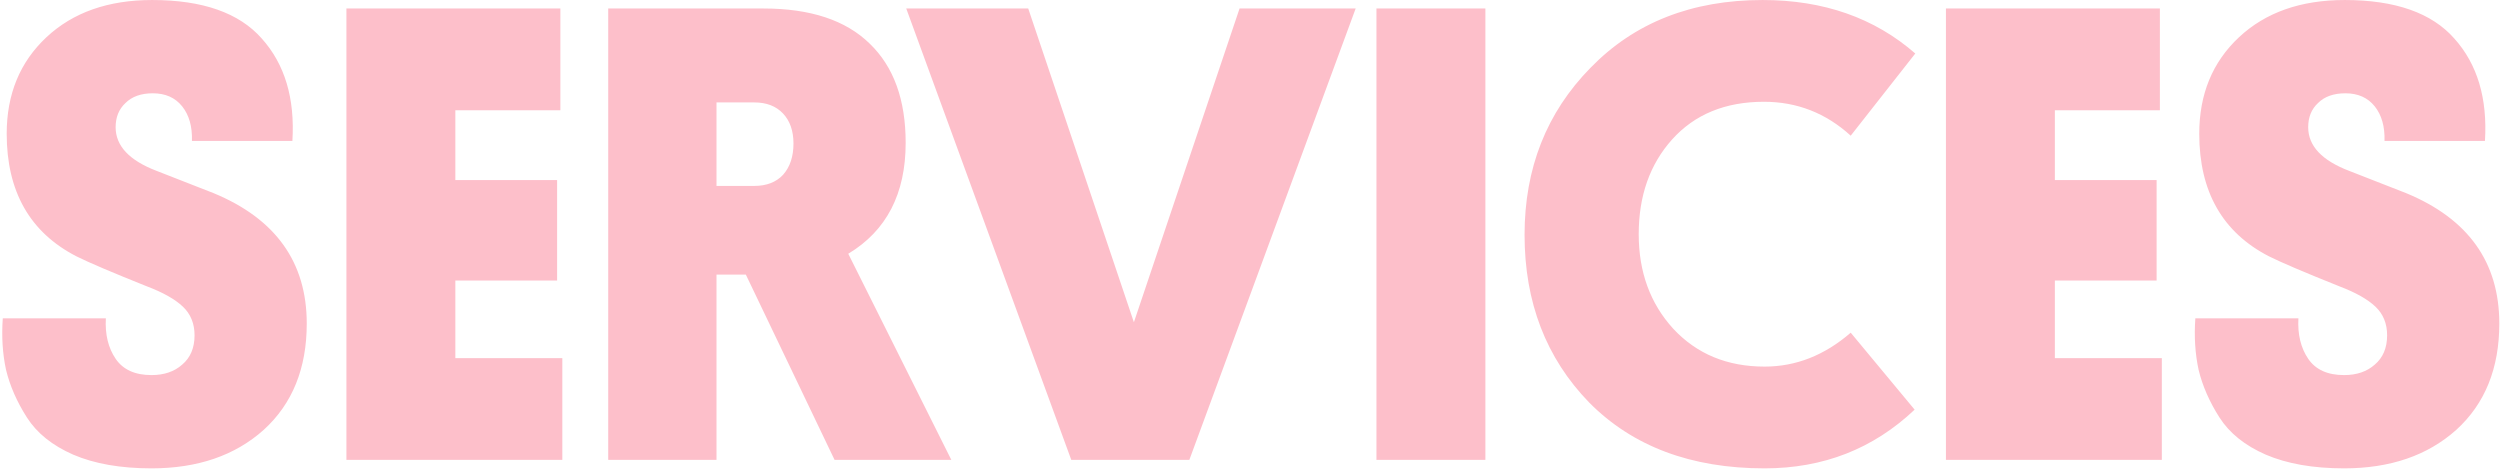 <?xml version="1.0" encoding="UTF-8"?> <svg xmlns="http://www.w3.org/2000/svg" width="1832" height="344" viewBox="0 0 1832 344" fill="none"><path d="M84.732 93.221C84.732 106.924 94.77 117.599 114.846 125.247L156.431 141.499C202.001 160.3 224.785 192.167 224.785 237.098C224.785 269.921 214.269 295.892 193.237 315.012C172.205 333.813 144.8 343.214 111.022 343.214C88.396 343.214 69.276 339.868 53.662 333.176C38.366 326.484 27.053 317.402 19.724 305.93C12.395 294.458 7.296 282.827 4.428 271.036C1.879 259.246 1.082 246.658 2.038 233.274H77.562C76.924 245.065 79.314 254.944 84.732 262.91C90.149 270.877 98.912 274.86 111.022 274.86C120.263 274.86 127.752 272.311 133.487 267.212C139.542 262.114 142.569 254.944 142.569 245.702C142.569 237.098 139.701 230.088 133.965 224.67C128.23 219.253 119.466 214.314 107.676 209.852C82.182 199.655 64.974 192.326 56.052 187.865C21.955 170.338 4.906 140.383 4.906 98.001C4.906 69.002 14.625 45.421 34.064 27.257C53.502 9.093 79.314 0.011 111.5 0.011C148.465 0.011 175.233 9.412 191.803 28.213C208.693 47.014 216.181 72.03 214.269 103.259H140.657C140.976 92.743 138.586 84.298 133.487 77.925C128.389 71.552 121.219 68.365 111.978 68.365C103.374 68.365 96.682 70.755 91.902 75.535C87.122 79.996 84.732 85.892 84.732 93.221ZM412.071 337H253.853V6.225H410.637V80.793H333.679V131.939H408.247V205.55H333.679V262.432H412.071V337ZM663.673 104.693C663.673 141.977 649.652 169.063 621.61 185.953L697.133 337H611.572L546.564 201.248H525.054V337H445.706V6.225H559.47C593.886 6.225 619.857 14.829 637.383 32.037C654.91 48.926 663.673 73.145 663.673 104.693ZM552.778 75.057H525.054V136.241H552.778C561.7 136.241 568.711 133.532 573.81 128.115C578.908 122.379 581.458 114.731 581.458 105.171C581.458 95.93 578.908 88.6 573.81 83.183C568.711 77.766 561.7 75.057 552.778 75.057ZM785.029 337L664.095 6.225H753.481L830.917 236.142L908.352 6.225H993.436L871.547 337H785.029ZM1088.49 6.225V337H1008.66V6.225H1088.49ZM1356.2 243.79L1403.04 300.194C1372.77 328.874 1336.12 343.214 1293.1 343.214C1239.25 343.214 1196.39 327.121 1164.52 294.936C1132.97 262.432 1117.2 221.484 1117.2 172.091C1117.2 123.335 1133.29 82.546 1165.48 49.723C1197.66 16.582 1239.73 0.011 1291.67 0.011C1336.28 0.011 1373.57 13.076 1403.52 39.207L1356.2 99.435C1338.04 82.864 1316.84 74.579 1292.63 74.579C1264.26 74.579 1241.8 83.82 1225.23 102.303C1208.98 120.467 1200.85 143.57 1200.85 171.613C1200.85 199.337 1209.29 222.44 1226.18 240.922C1243.39 259.405 1265.7 268.646 1293.1 268.646C1316.05 268.646 1337.08 260.361 1356.2 243.79ZM1584.19 337H1425.98V6.225H1582.76V80.793H1505.8V131.939H1580.37V205.55H1505.8V262.432H1584.19V337ZM1691.44 93.221C1691.44 106.924 1701.48 117.599 1721.55 125.247L1763.14 141.499C1808.71 160.3 1831.49 192.167 1831.49 237.098C1831.49 269.921 1820.98 295.892 1799.95 315.012C1778.91 333.813 1751.51 343.214 1717.73 343.214C1695.11 343.214 1675.99 339.868 1660.37 333.176C1645.07 326.484 1633.76 317.402 1626.43 305.93C1619.1 294.458 1614 282.827 1611.14 271.036C1608.59 259.246 1607.79 246.658 1608.75 233.274H1684.27C1683.63 245.065 1686.02 254.944 1691.44 262.91C1696.86 270.877 1705.62 274.86 1717.73 274.86C1726.97 274.86 1734.46 272.311 1740.2 267.212C1746.25 262.114 1749.28 254.944 1749.28 245.702C1749.28 237.098 1746.41 230.088 1740.67 224.67C1734.94 219.253 1726.18 214.314 1714.38 209.852C1688.89 199.655 1671.68 192.326 1662.76 187.865C1628.66 170.338 1611.61 140.383 1611.61 98.001C1611.61 69.002 1621.33 45.421 1640.77 27.257C1660.21 9.093 1686.02 0.011 1718.21 0.011C1755.17 0.011 1781.94 9.412 1798.51 28.213C1815.4 47.014 1822.89 72.03 1820.98 103.259H1747.37C1747.68 92.743 1745.29 84.298 1740.2 77.925C1735.1 71.552 1727.93 68.365 1718.69 68.365C1710.08 68.365 1703.39 70.755 1698.61 75.535C1693.83 79.996 1691.44 85.892 1691.44 93.221Z" fill="#FDBFCA"></path></svg> 